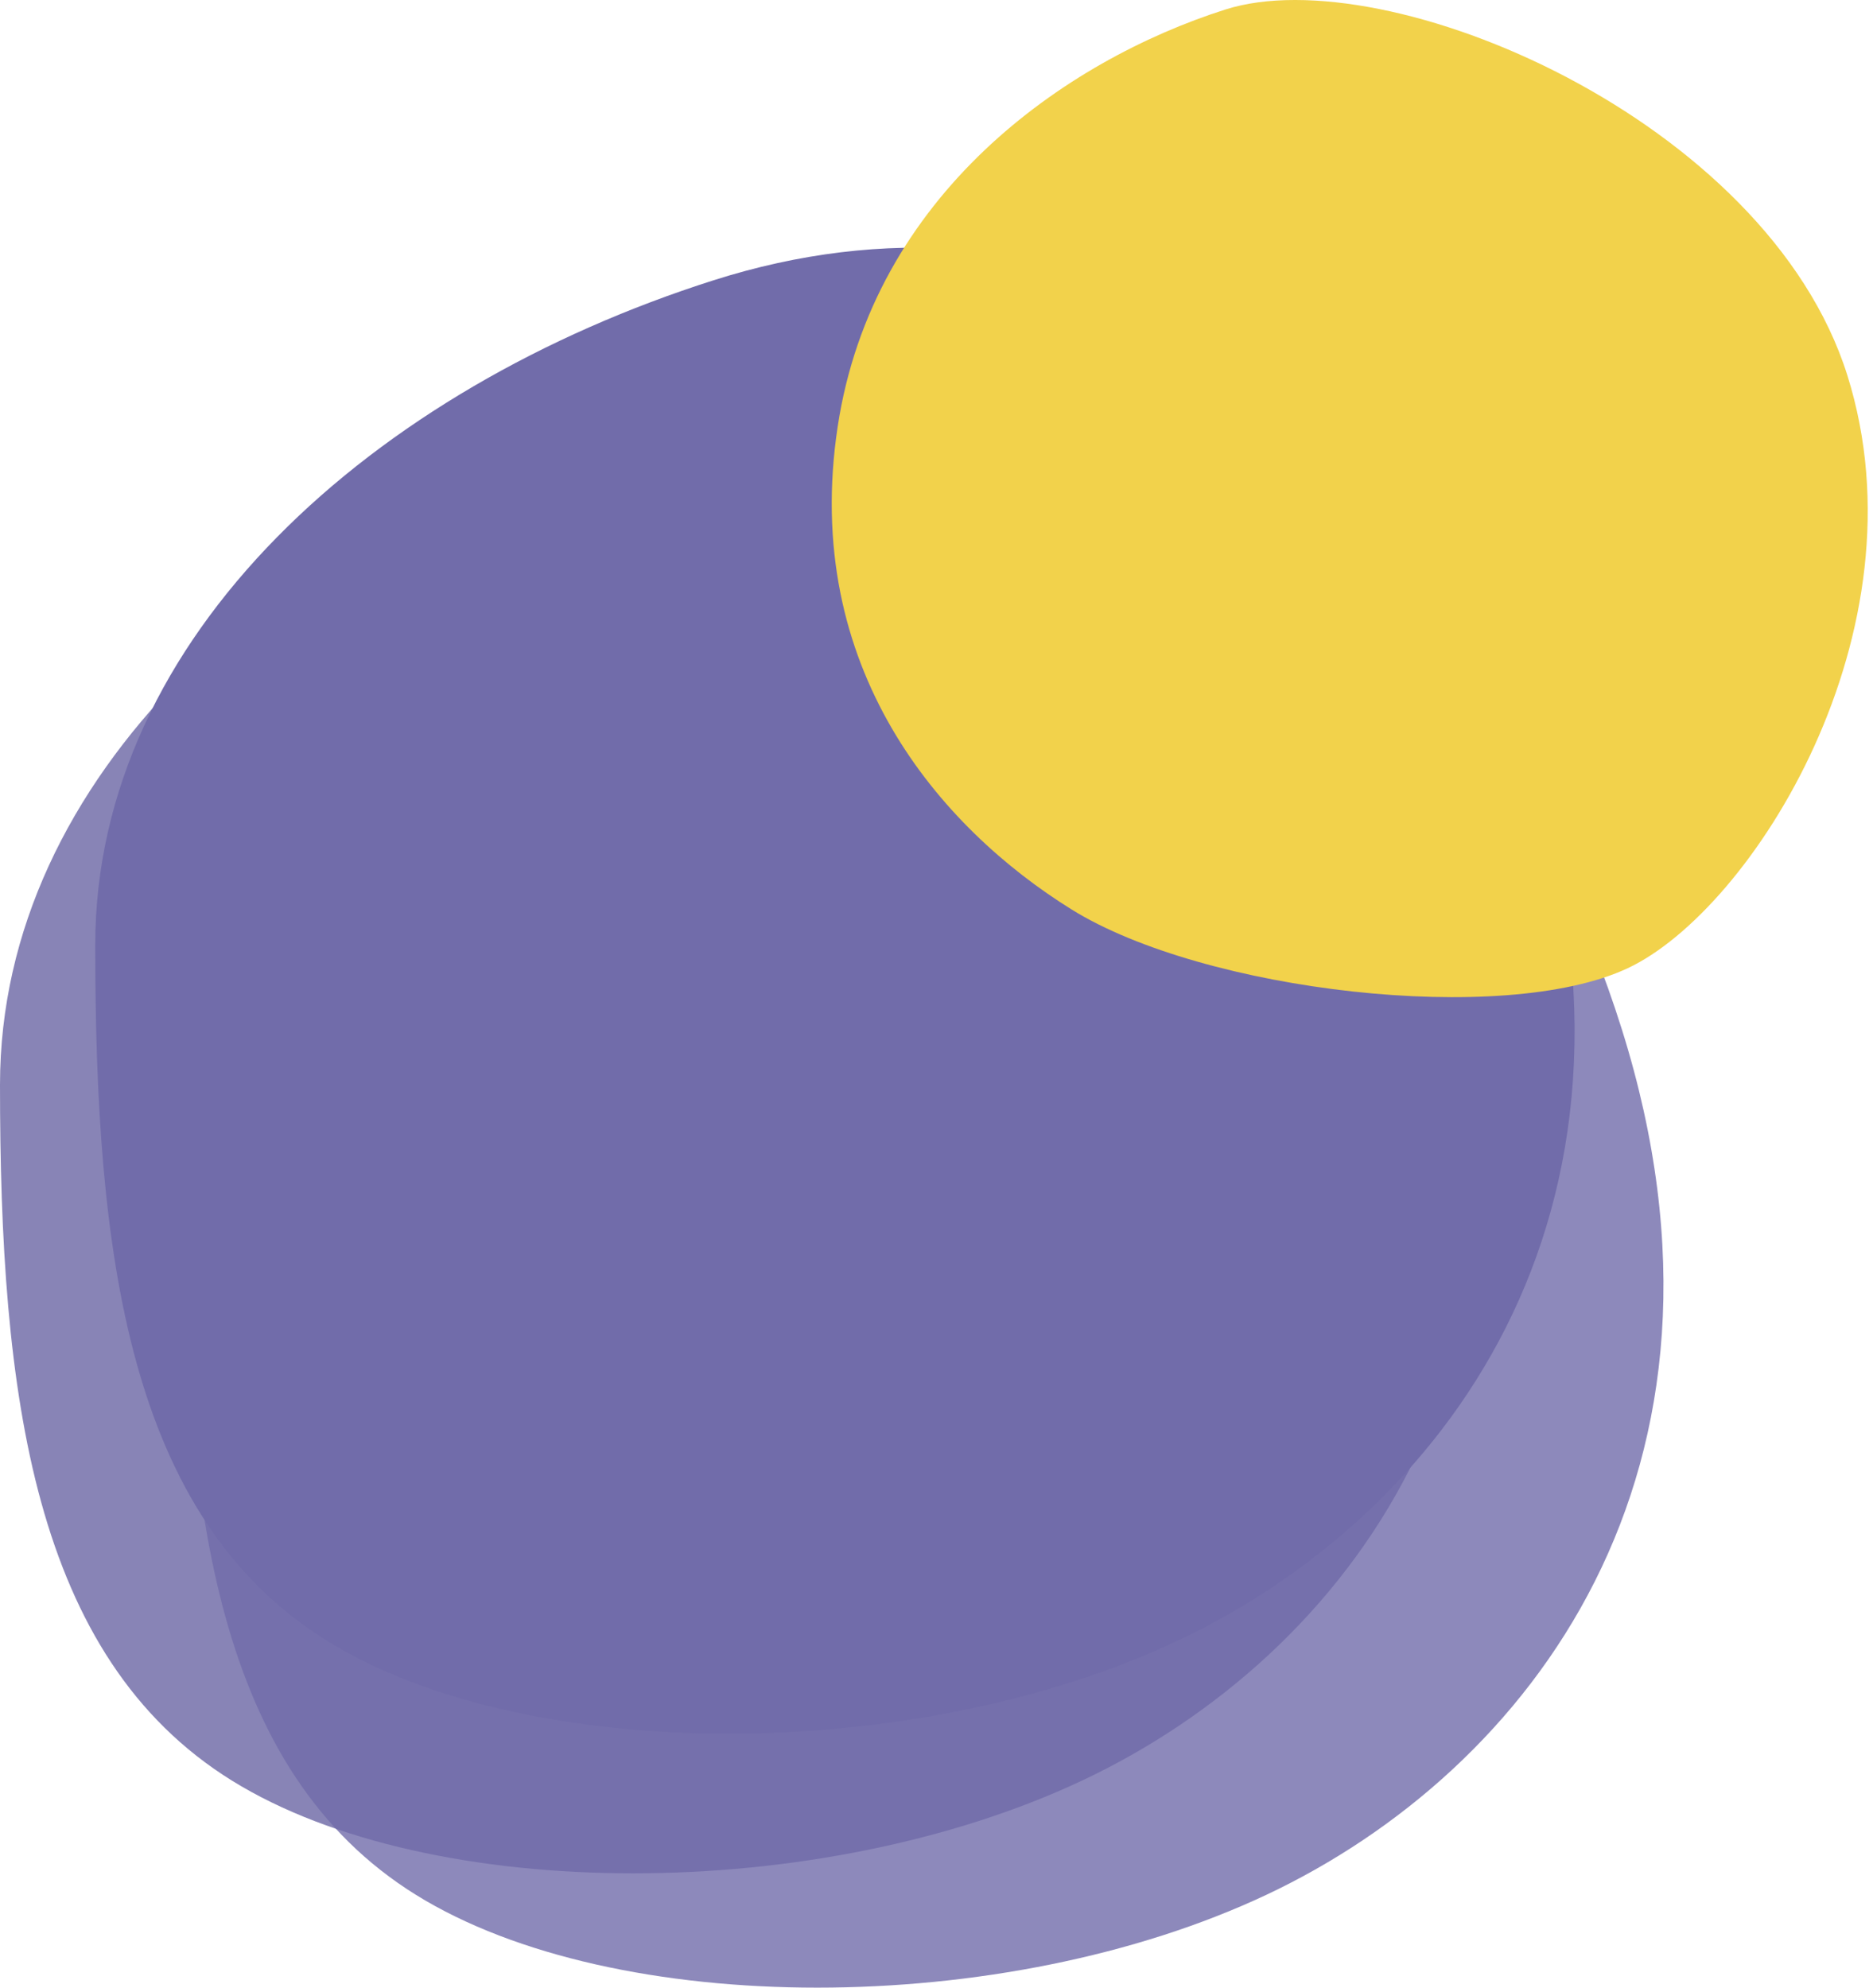<svg xmlns="http://www.w3.org/2000/svg" width="295" height="313" fill="none"><g clip-path="url(#a)"><path fill="#8884B6" d="M226.429 144.046c-21.913-69.722-75.477-94.954-129.04-77.91C43.825 83.177 0 122.133 0 170.828c0 48.694 5.14 90.085 36.52 109.563 31.381 19.477 92.52 19.477 133.91 0 41.391-19.478 77.911-66.623 55.999-136.346Z"></path><path fill="#716CAA" fill-opacity=".8" d="M255.429 162.046c-21.913-69.722-75.477-94.954-129.04-77.91C72.825 101.177 29 140.133 29 188.828c0 48.694 5.14 90.085 36.52 109.563 31.382 19.477 92.52 19.477 133.91 0 41.391-19.478 77.911-66.623 55.999-136.346Z"></path><path fill="#716CAA" d="M241.429 122.046c-21.913-69.722-75.477-94.954-129.04-77.91C58.825 61.177 15 100.133 15 148.828c0 48.694 5.14 90.085 36.52 109.563 31.381 19.477 92.52 19.477 133.91 0 41.391-19.478 77.911-66.623 55.999-136.346Z"></path><path fill="#F2D24B" d="M290.963 59.113c-12.676-40.333-72.6-65.685-97.952-57.619-25.352 8.067-55.548 29.208-61.075 65.686-5.762 38.028 16.132 63.181 36.876 76.056 20.743 12.875 67.99 18.438 87.58 9.219 19.591-9.219 47.247-53.009 34.571-93.342Z"></path></g><defs><clipPath id="a"><path fill="#fff" d="M0 0h295v313H0z"></path></clipPath></defs></svg>